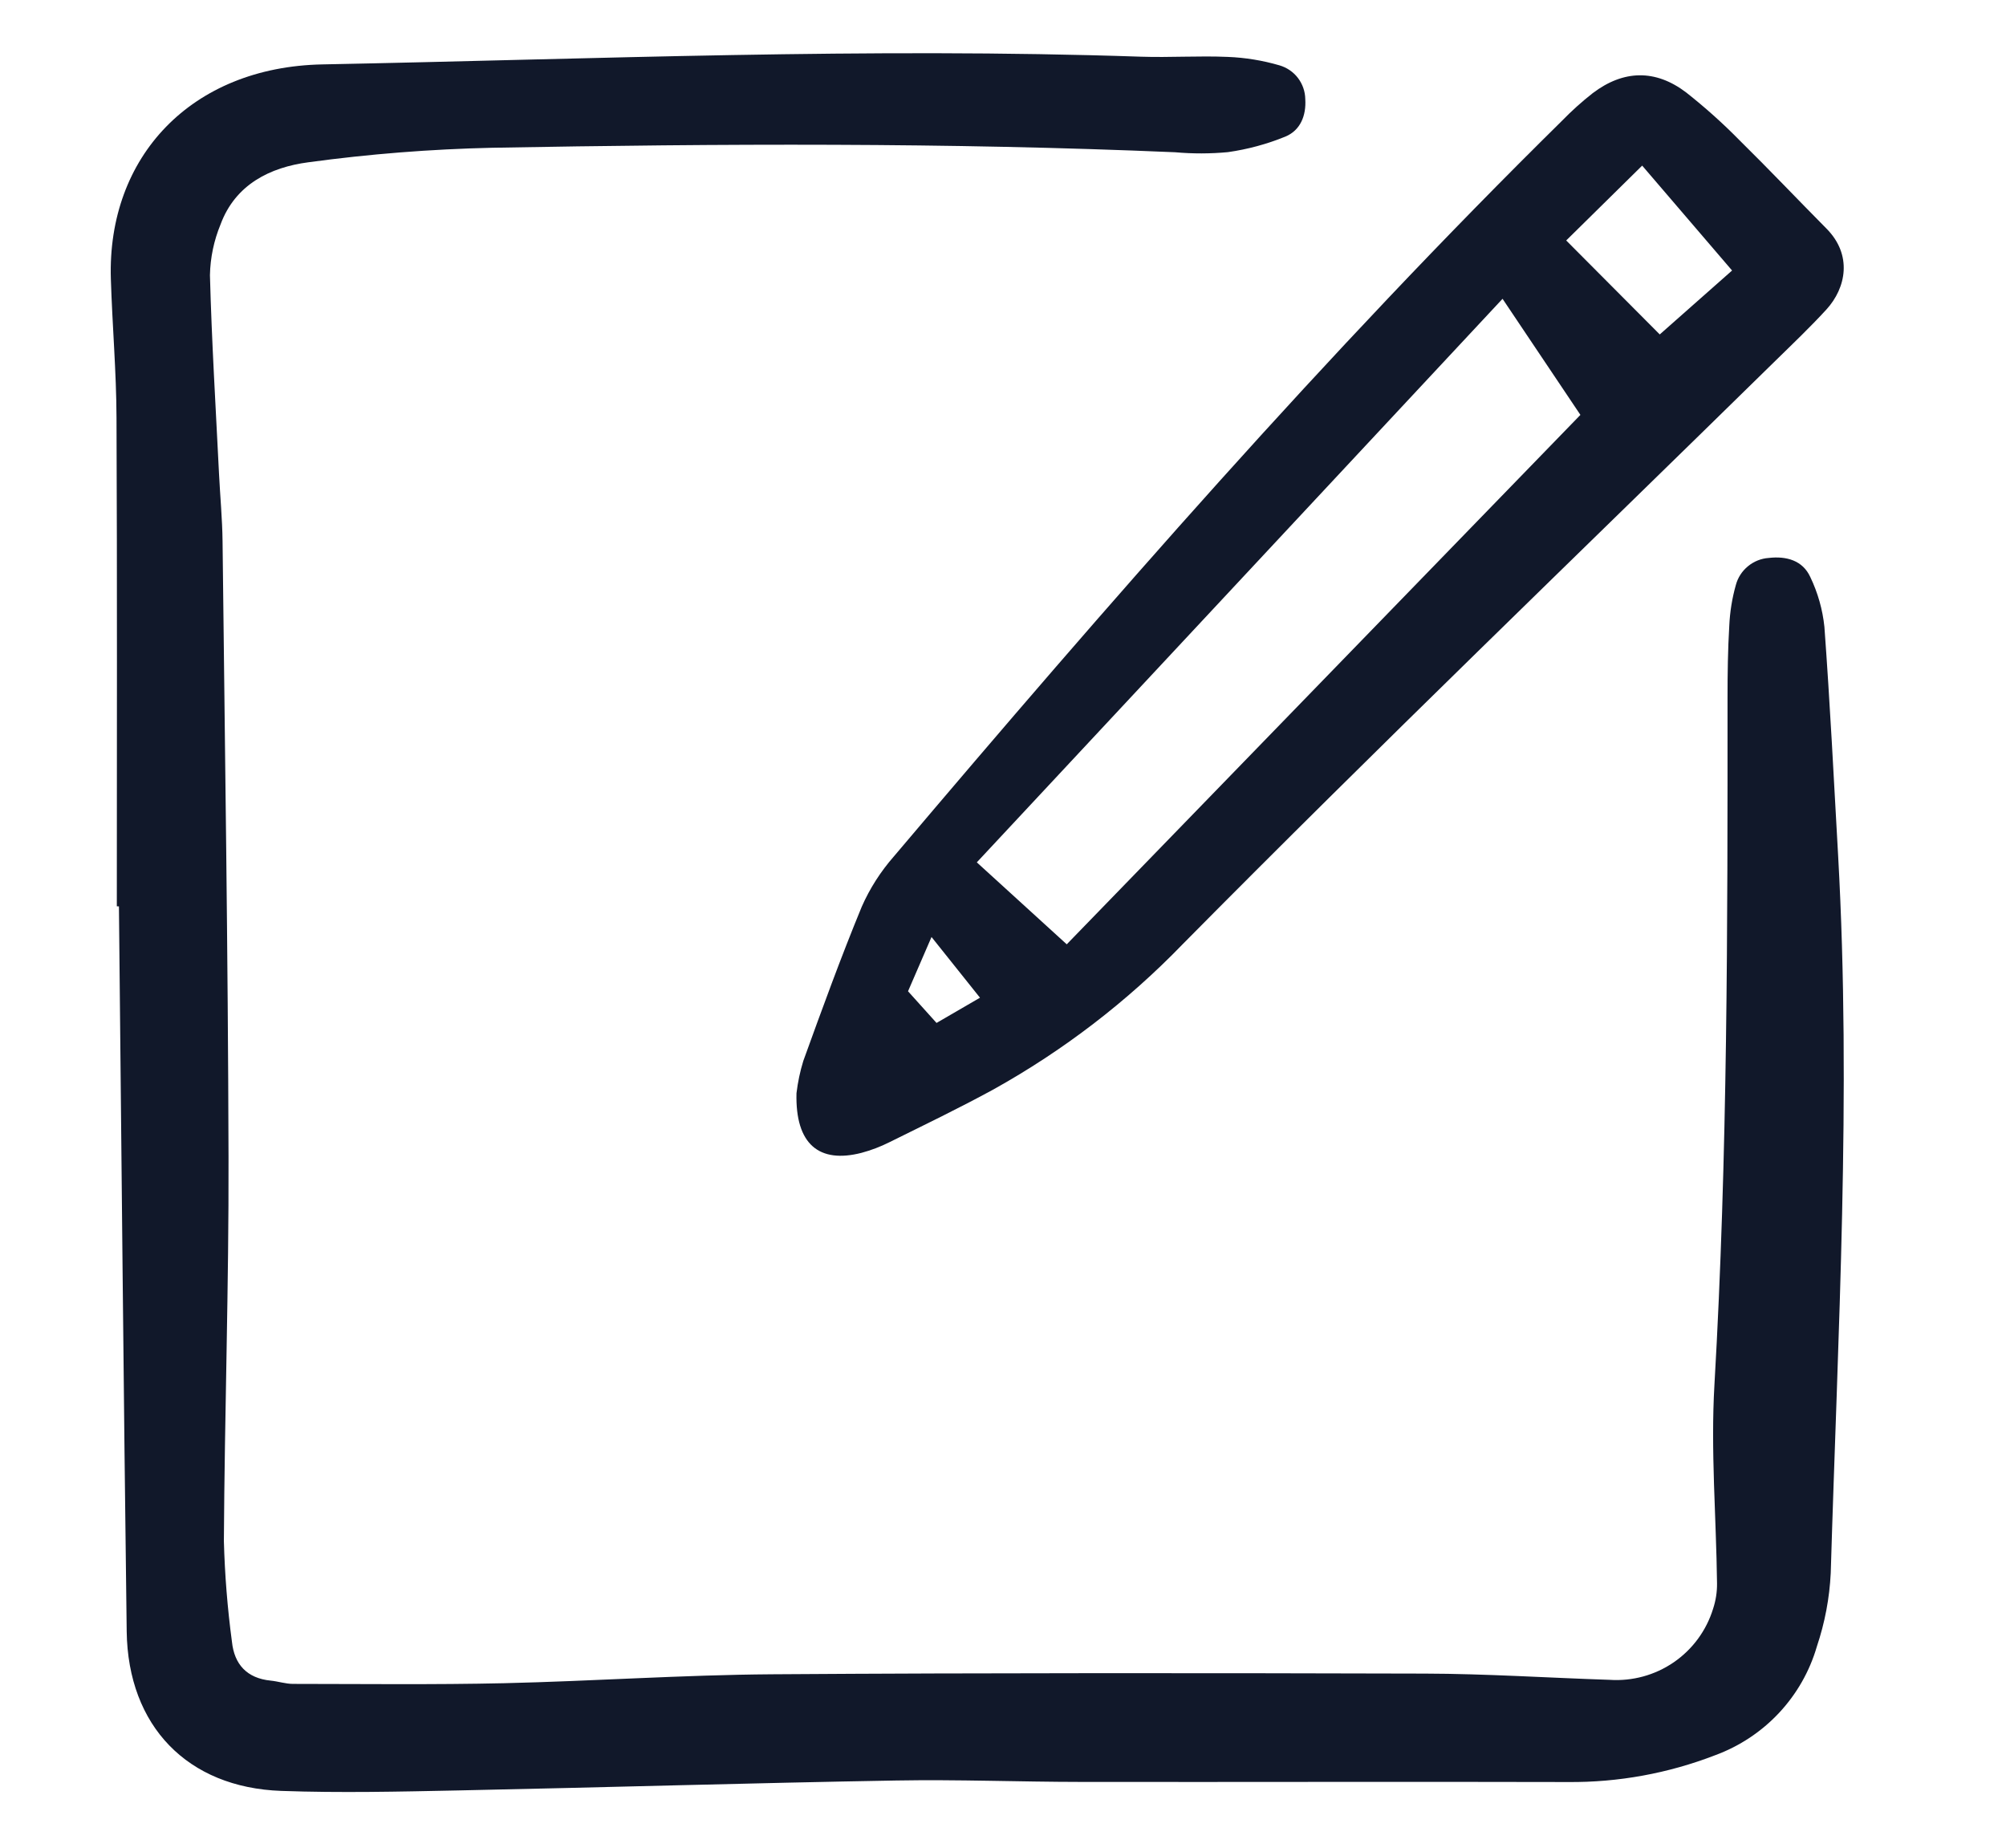 <?xml version="1.0" encoding="UTF-8"?>
<svg xmlns="http://www.w3.org/2000/svg" width="38" height="35" viewBox="0 0 38 35" fill="none">
  <g clip-path="url(#clip0_49_753)">
    <path d="M2.213 17.168C2.213 14.083 2.221 10.998 2.207 7.914C2.204 7.037 2.127 6.161 2.1 5.284C2.028 2.968 3.626 1.269 6.106 1.22C11.275 1.119 16.443 0.898 21.615 1.074C22.163 1.092 22.712 1.054 23.259 1.078C23.59 1.091 23.919 1.145 24.238 1.238C24.377 1.279 24.5 1.362 24.588 1.478C24.675 1.593 24.724 1.733 24.726 1.877C24.746 2.191 24.633 2.469 24.35 2.587C24 2.73 23.634 2.829 23.26 2.882C22.928 2.913 22.594 2.914 22.261 2.884C17.949 2.699 13.636 2.721 9.322 2.799C8.158 2.825 6.996 2.917 5.841 3.074C5.119 3.169 4.458 3.493 4.178 4.251C4.052 4.556 3.984 4.881 3.977 5.211C4.01 6.466 4.087 7.721 4.149 8.975C4.17 9.402 4.211 9.828 4.216 10.254C4.26 14.146 4.319 18.038 4.329 21.929C4.336 24.349 4.255 26.769 4.241 29.19C4.258 29.829 4.309 30.466 4.394 31.1C4.439 31.528 4.678 31.79 5.127 31.835C5.269 31.849 5.41 31.897 5.551 31.897C6.883 31.898 8.216 31.914 9.548 31.884C11.239 31.845 12.929 31.727 14.62 31.715C18.744 31.687 22.867 31.691 26.99 31.702C28.157 31.705 29.323 31.782 30.491 31.82C30.922 31.849 31.35 31.732 31.706 31.488C32.062 31.243 32.324 30.887 32.451 30.475C32.502 30.32 32.528 30.157 32.526 29.994C32.511 28.738 32.404 27.478 32.477 26.228C32.728 21.89 32.726 17.548 32.725 13.205C32.725 12.754 32.731 12.303 32.758 11.853C32.77 11.592 32.811 11.334 32.882 11.083C32.919 10.943 32.999 10.819 33.111 10.727C33.222 10.635 33.359 10.579 33.504 10.569C33.839 10.53 34.148 10.615 34.292 10.929C34.435 11.226 34.526 11.546 34.56 11.874C34.666 13.317 34.739 14.762 34.82 16.207C35.073 20.741 34.814 25.269 34.68 29.798C34.657 30.272 34.568 30.74 34.417 31.189C34.281 31.658 34.035 32.089 33.7 32.447C33.366 32.804 32.951 33.079 32.491 33.248C31.602 33.592 30.654 33.765 29.7 33.756C26.626 33.748 23.553 33.758 20.479 33.754C19.311 33.753 18.143 33.706 16.976 33.727C14.213 33.775 11.451 33.858 8.688 33.915C7.568 33.938 6.447 33.964 5.329 33.924C3.551 33.862 2.424 32.695 2.4 30.903C2.34 26.325 2.301 21.747 2.253 17.169L2.213 17.168Z" fill="#11182A"></path>
    <path d="M15.088 20.708C15.113 20.501 15.155 20.297 15.217 20.097C15.571 19.118 15.927 18.139 16.324 17.176C16.477 16.828 16.684 16.506 16.935 16.22C20.991 11.43 25.112 6.699 29.589 2.288C29.771 2.101 29.966 1.925 30.172 1.764C30.754 1.323 31.36 1.309 31.942 1.752C32.297 2.032 32.634 2.333 32.95 2.655C33.509 3.205 34.048 3.774 34.6 4.331C35.092 4.827 34.975 5.451 34.596 5.865C34.291 6.197 33.964 6.509 33.641 6.825C29.889 10.505 26.1 14.148 22.405 17.884C21.353 18.972 20.145 19.898 18.822 20.635C18.176 20.988 17.511 21.308 16.851 21.635C16.68 21.721 16.502 21.789 16.318 21.838C15.519 22.043 15.063 21.678 15.088 20.708ZM20.208 17.887L29.938 7.859L28.463 5.66C25.124 9.239 21.838 12.761 18.504 16.335C19.102 16.88 19.673 17.4 20.207 17.887H20.208ZM29.669 4.555L31.441 6.335L32.811 5.124C32.22 4.435 31.676 3.799 31.108 3.137L29.669 4.555ZM17.646 17.749C17.466 18.164 17.333 18.473 17.201 18.777L17.741 19.377L18.564 18.899L17.646 17.749Z" fill="#11182A"></path>
  </g>
  <defs>
    <clipPath id="clip0_49_753">
      <rect width="33" height="33" fill="white" transform="translate(2 1)"></rect>
    </clipPath>
  </defs>
</svg>
